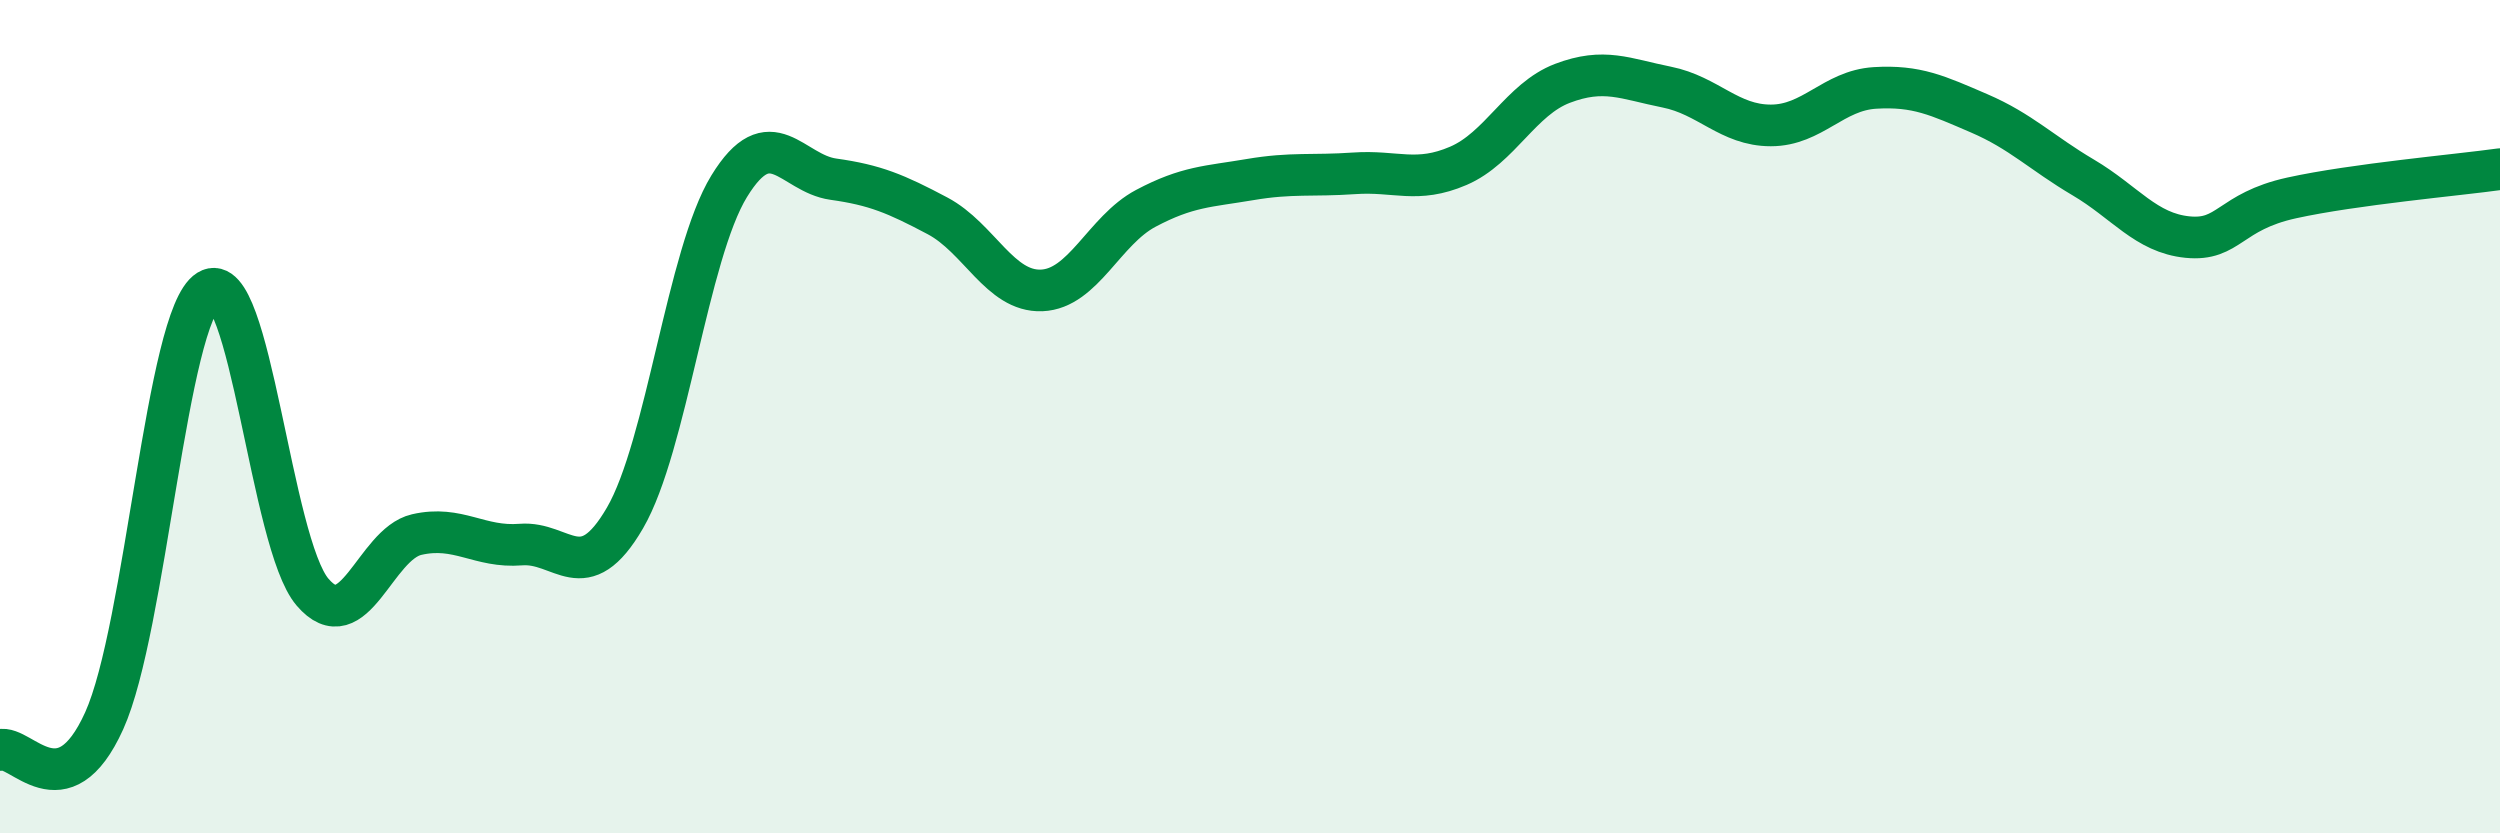 
    <svg width="60" height="20" viewBox="0 0 60 20" xmlns="http://www.w3.org/2000/svg">
      <path
        d="M 0,18 C 0.5,17.86 1.5,19.51 2.5,17.3 C 3.5,15.09 4,7.59 5,6.97 C 6,6.35 6.5,13.04 7.5,14.21 C 8.5,15.38 9,13.06 10,12.83 C 11,12.6 11.5,13.15 12.5,13.07 C 13.5,12.99 14,14.15 15,12.43 C 16,10.71 16.5,6.1 17.5,4.47 C 18.5,2.84 19,4.16 20,4.3 C 21,4.44 21.5,4.65 22.5,5.18 C 23.5,5.71 24,7.01 25,6.97 C 26,6.93 26.5,5.53 27.5,5 C 28.5,4.47 29,4.48 30,4.31 C 31,4.14 31.5,4.23 32.5,4.16 C 33.5,4.09 34,4.41 35,3.98 C 36,3.55 36.5,2.38 37.5,2 C 38.5,1.62 39,1.89 40,2.09 C 41,2.29 41.5,3.01 42.5,3.01 C 43.5,3.01 44,2.17 45,2.11 C 46,2.05 46.5,2.29 47.5,2.72 C 48.5,3.15 49,3.67 50,4.26 C 51,4.85 51.5,5.59 52.5,5.69 C 53.5,5.79 53.5,5.08 55,4.75 C 56.5,4.42 59,4.2 60,4.06L60 20L0 20Z"
        fill="#008740"
        opacity="0.1"
        stroke-linecap="round"
        stroke-linejoin="round"
      />
      <path
        d="M 0,18 C 0.5,17.86 1.5,19.51 2.5,17.3 C 3.5,15.09 4,7.59 5,6.97 C 6,6.35 6.5,13.04 7.5,14.21 C 8.5,15.38 9,13.06 10,12.83 C 11,12.6 11.5,13.15 12.5,13.07 C 13.5,12.99 14,14.15 15,12.43 C 16,10.71 16.5,6.1 17.5,4.47 C 18.5,2.84 19,4.16 20,4.3 C 21,4.44 21.5,4.65 22.5,5.18 C 23.5,5.71 24,7.01 25,6.97 C 26,6.93 26.5,5.53 27.5,5 C 28.5,4.47 29,4.48 30,4.31 C 31,4.14 31.5,4.23 32.5,4.16 C 33.5,4.09 34,4.41 35,3.98 C 36,3.55 36.5,2.38 37.5,2 C 38.5,1.62 39,1.89 40,2.09 C 41,2.29 41.5,3.01 42.5,3.01 C 43.5,3.01 44,2.17 45,2.11 C 46,2.05 46.5,2.29 47.5,2.72 C 48.5,3.15 49,3.67 50,4.26 C 51,4.85 51.5,5.59 52.5,5.69 C 53.5,5.79 53.5,5.08 55,4.75 C 56.5,4.42 59,4.2 60,4.06"
        stroke="#008740"
        stroke-width="1"
        fill="none"
        stroke-linecap="round"
        stroke-linejoin="round"
      />
    </svg>
  